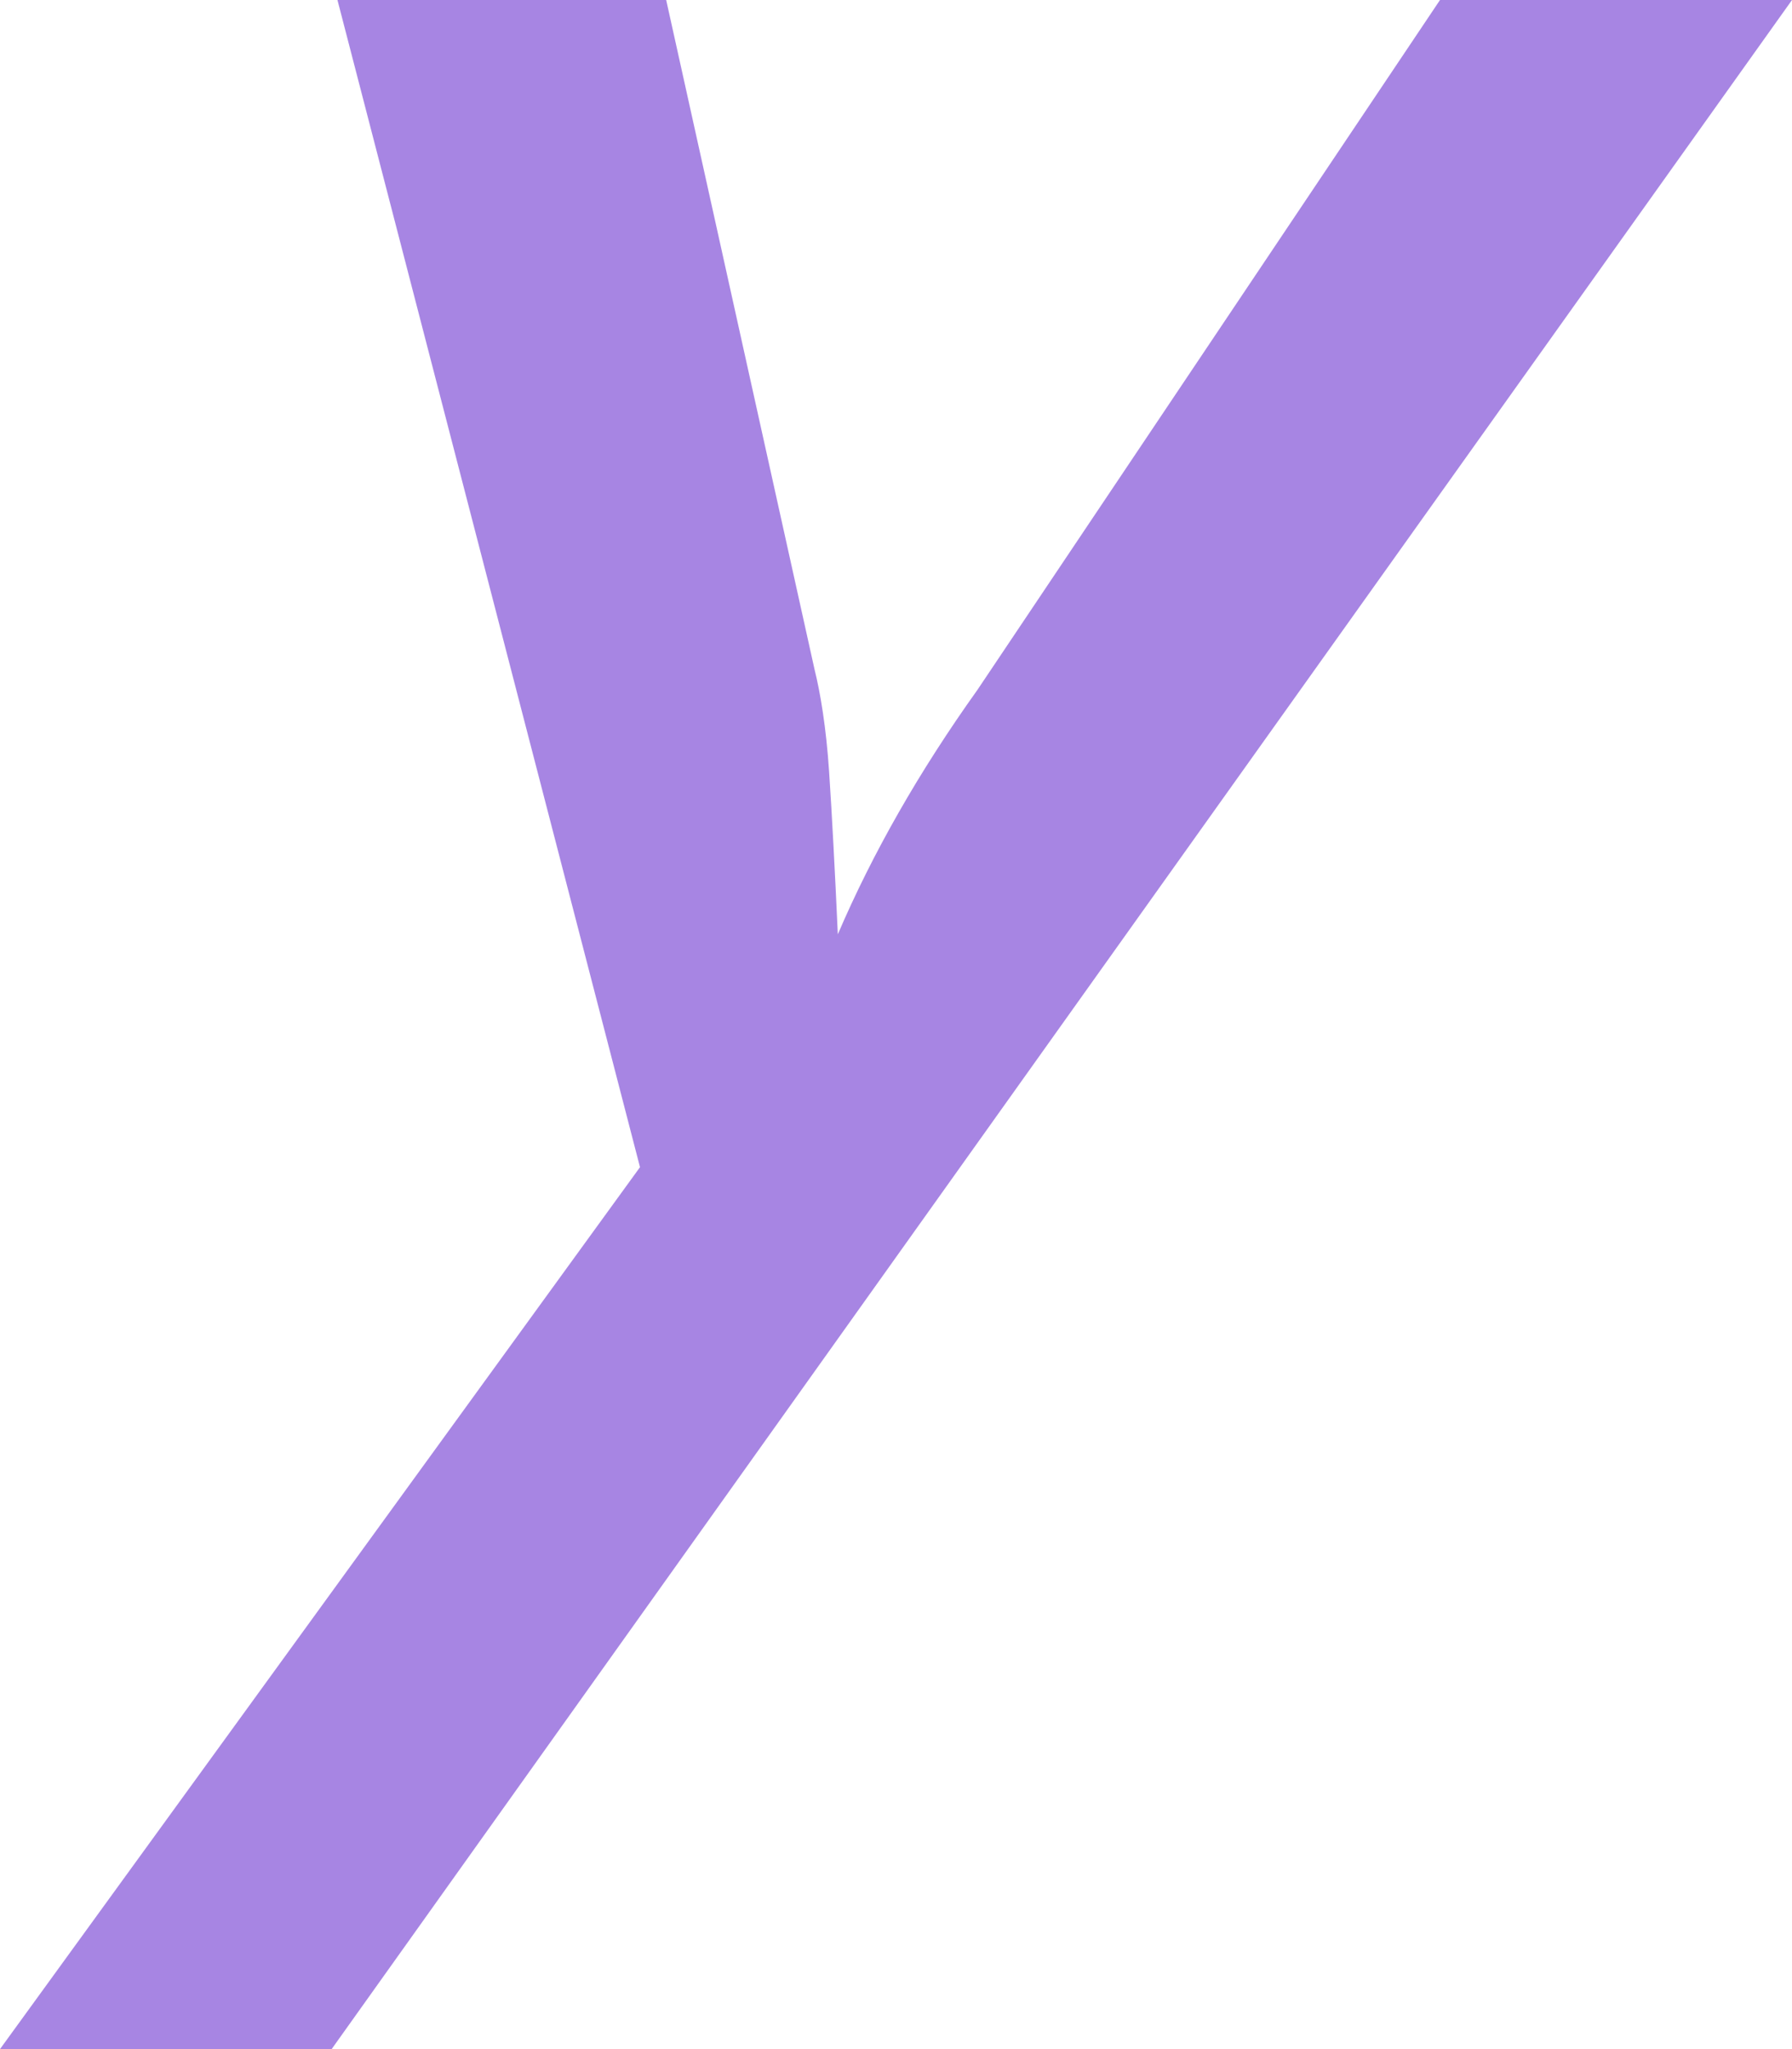 <svg viewBox="0 0 61.6 70.4" xmlns="http://www.w3.org/2000/svg"><path d="M11.4 70.4H0l22-30.3L11.6 0h11.3L28 23c.2.8.4 2 .5 3.5s.2 3.4.3 5.6c.6-1.4 1.3-2.8 2.1-4.2s1.7-2.8 2.7-4.2L49.5 0h12.1z" fill="#a785e3"/></svg>